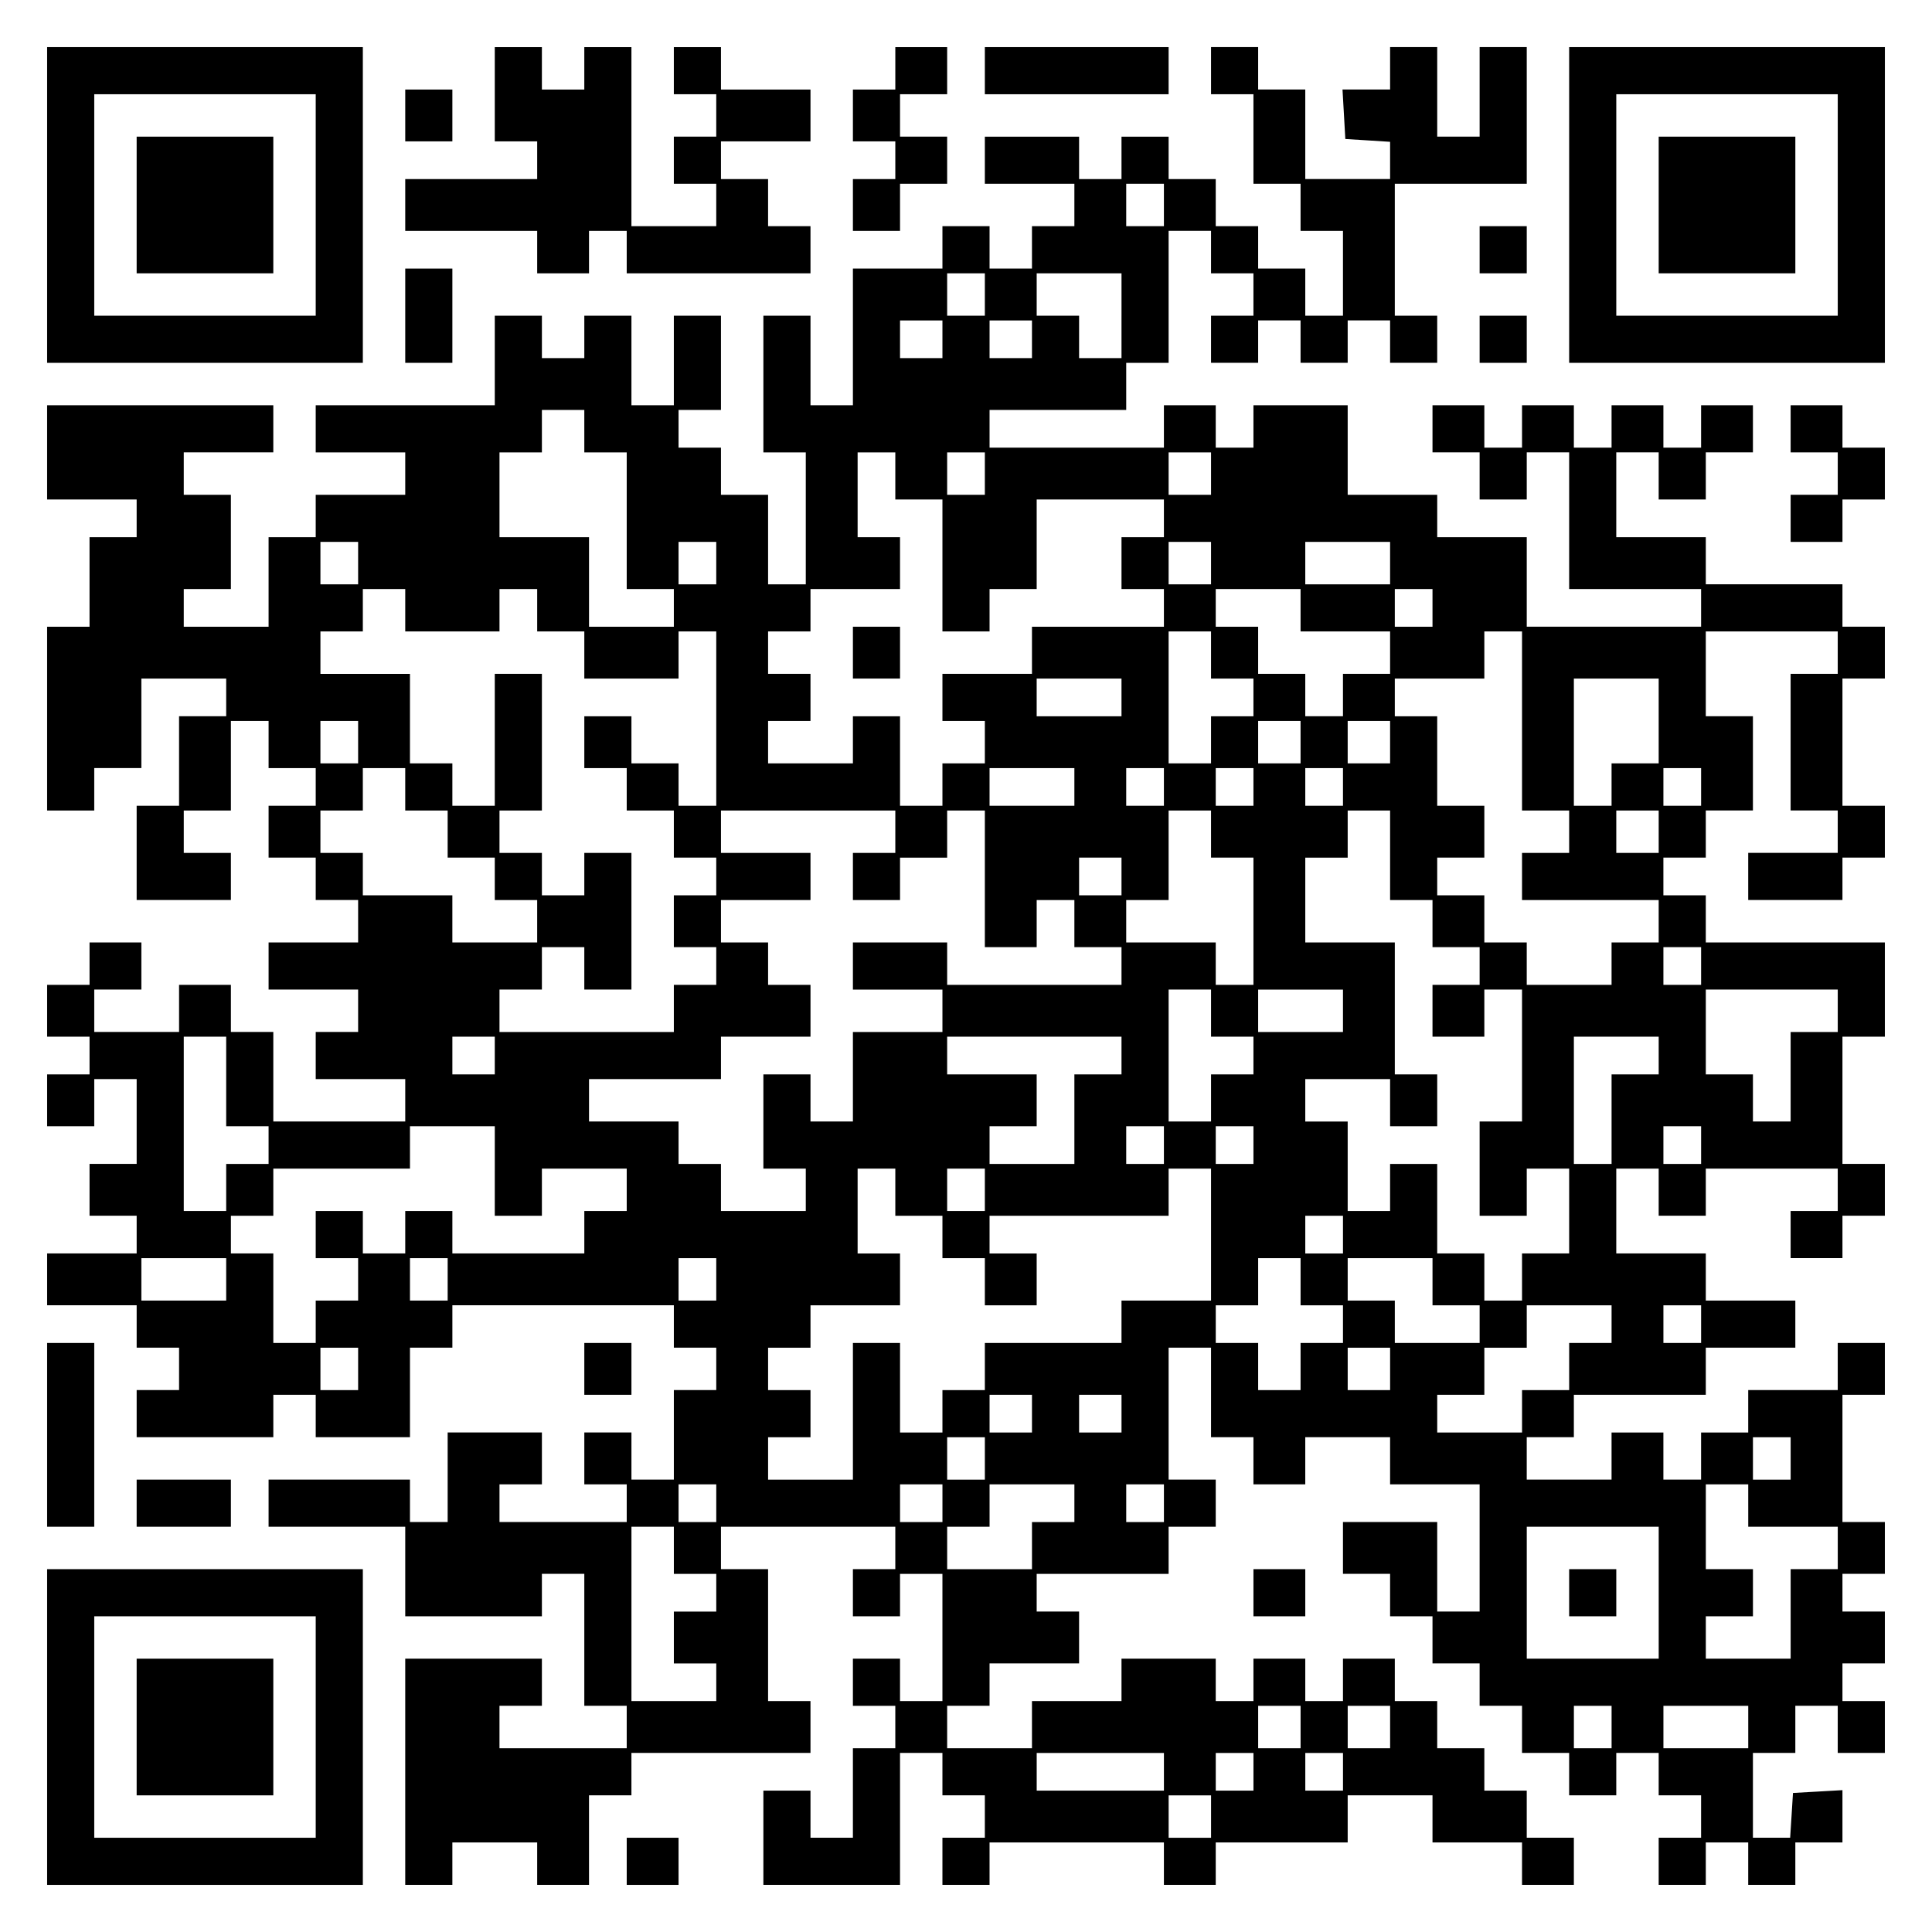 <?xml version="1.0" encoding="UTF-8" standalone="yes"?>
<svg version="1.0" xmlns="http://www.w3.org/2000/svg" width="100mm" height="100mm" viewBox="0 0 410 410" preserveAspectRatio="xMidYMid meet">
  <g transform="translate(0,410) scale(0.1,-0.1)" fill="#000000" stroke="none">
    <path d="M100 3665 l0 -335 335 0 335 0 0 335 0 335 -335 0 -335 0 0 -335z
m570 0 l0 -235 -235 0 -235 0 0 235 0 235 235 0 235 0 0 -235z"/>
    <path d="M290 3665 l0 -145 145 0 145 0 0 145 0 145 -145 0 -145 0 0 -145z"/>
    <path d="M1050 3900 l0 -100 45 0 45 0 0 -40 0 -40 -140 0 -140 0 0 -55 0 -55
140 0 140 0 0 -45 0 -45 55 0 55 0 0 45 0 45 40 0 40 0 0 -45 0 -45 195 0 195
0 0 50 0 50 -45 0 -45 0 0 50 0 50 -50 0 -50 0 0 40 0 40 95 0 95 0 0 55 0 55
-95 0 -95 0 0 45 0 45 -50 0 -50 0 0 -50 0 -50 45 0 45 0 0 -45 0 -45 -45 0
-45 0 0 -50 0 -50 45 0 45 0 0 -45 0 -45 -90 0 -90 0 0 190 0 190 -50 0 -50 0
0 -45 0 -45 -45 0 -45 0 0 45 0 45 -50 0 -50 0 0 -100z"/>
    <path d="M1900 3955 l0 -45 -45 0 -45 0 0 -55 0 -55 45 0 45 0 0 -40 0 -40
-45 0 -45 0 0 -55 0 -55 50 0 50 0 0 50 0 50 50 0 50 0 0 50 0 50 -50 0 -50 0
0 45 0 45 50 0 50 0 0 50 0 50 -55 0 -55 0 0 -45z"/>
    <path d="M2090 3950 l0 -50 195 0 195 0 0 50 0 50 -195 0 -195 0 0 -50z"/>
    <path d="M2570 3950 l0 -50 45 0 45 0 0 -95 0 -95 50 0 50 0 0 -50 0 -50 45 0
45 0 0 -90 0 -90 -40 0 -40 0 0 50 0 50 -50 0 -50 0 0 45 0 45 -45 0 -45 0 0
50 0 50 -50 0 -50 0 0 45 0 45 -50 0 -50 0 0 -45 0 -45 -45 0 -45 0 0 45 0 45
-100 0 -100 0 0 -50 0 -50 95 0 95 0 0 -45 0 -45 -45 0 -45 0 0 -45 0 -45 -45
0 -45 0 0 45 0 45 -50 0 -50 0 0 -45 0 -45 -95 0 -95 0 0 -145 0 -145 -45 0
-45 0 0 95 0 95 -50 0 -50 0 0 -145 0 -145 45 0 45 0 0 -140 0 -140 -40 0 -40
0 0 95 0 95 -50 0 -50 0 0 50 0 50 -45 0 -45 0 0 40 0 40 45 0 45 0 0 100 0
100 -50 0 -50 0 0 -95 0 -95 -45 0 -45 0 0 95 0 95 -50 0 -50 0 0 -45 0 -45
-45 0 -45 0 0 45 0 45 -50 0 -50 0 0 -95 0 -95 -190 0 -190 0 0 -50 0 -50 95
0 95 0 0 -45 0 -45 -95 0 -95 0 0 -45 0 -45 -50 0 -50 0 0 -95 0 -95 -90 0
-90 0 0 40 0 40 50 0 50 0 0 100 0 100 -50 0 -50 0 0 45 0 45 95 0 95 0 0 50
0 50 -240 0 -240 0 0 -100 0 -100 95 0 95 0 0 -40 0 -40 -50 0 -50 0 0 -95 0
-95 -45 0 -45 0 0 -195 0 -195 50 0 50 0 0 45 0 45 50 0 50 0 0 95 0 95 90 0
90 0 0 -40 0 -40 -50 0 -50 0 0 -95 0 -95 -45 0 -45 0 0 -100 0 -100 100 0
100 0 0 50 0 50 -50 0 -50 0 0 45 0 45 50 0 50 0 0 95 0 95 40 0 40 0 0 -50 0
-50 50 0 50 0 0 -40 0 -40 -50 0 -50 0 0 -55 0 -55 50 0 50 0 0 -45 0 -45 45
0 45 0 0 -45 0 -45 -95 0 -95 0 0 -50 0 -50 95 0 95 0 0 -45 0 -45 -45 0 -45
0 0 -50 0 -50 95 0 95 0 0 -45 0 -45 -140 0 -140 0 0 95 0 95 -45 0 -45 0 0
50 0 50 -55 0 -55 0 0 -50 0 -50 -90 0 -90 0 0 45 0 45 50 0 50 0 0 50 0 50
-55 0 -55 0 0 -45 0 -45 -45 0 -45 0 0 -55 0 -55 45 0 45 0 0 -40 0 -40 -45 0
-45 0 0 -55 0 -55 50 0 50 0 0 50 0 50 45 0 45 0 0 -90 0 -90 -50 0 -50 0 0
-55 0 -55 50 0 50 0 0 -40 0 -40 -95 0 -95 0 0 -55 0 -55 95 0 95 0 0 -45 0
-45 45 0 45 0 0 -45 0 -45 -45 0 -45 0 0 -50 0 -50 145 0 145 0 0 45 0 45 45
0 45 0 0 -45 0 -45 100 0 100 0 0 95 0 95 45 0 45 0 0 45 0 45 235 0 235 0 0
-45 0 -45 45 0 45 0 0 -45 0 -45 -45 0 -45 0 0 -95 0 -95 -45 0 -45 0 0 50 0
50 -50 0 -50 0 0 -55 0 -55 45 0 45 0 0 -40 0 -40 -135 0 -135 0 0 40 0 40 45
0 45 0 0 55 0 55 -100 0 -100 0 0 -95 0 -95 -40 0 -40 0 0 45 0 45 -150 0
-150 0 0 -50 0 -50 145 0 145 0 0 -95 0 -95 145 0 145 0 0 45 0 45 45 0 45 0
0 -140 0 -140 45 0 45 0 0 -45 0 -45 -135 0 -135 0 0 45 0 45 45 0 45 0 0 50
0 50 -145 0 -145 0 0 -240 0 -240 50 0 50 0 0 45 0 45 90 0 90 0 0 -45 0 -45
55 0 55 0 0 95 0 95 45 0 45 0 0 45 0 45 190 0 190 0 0 55 0 55 -45 0 -45 0 0
140 0 140 -50 0 -50 0 0 45 0 45 185 0 185 0 0 -45 0 -45 -45 0 -45 0 0 -50 0
-50 50 0 50 0 0 45 0 45 45 0 45 0 0 -135 0 -135 -45 0 -45 0 0 45 0 45 -50 0
-50 0 0 -50 0 -50 45 0 45 0 0 -45 0 -45 -45 0 -45 0 0 -95 0 -95 -45 0 -45 0
0 50 0 50 -50 0 -50 0 0 -100 0 -100 145 0 145 0 0 140 0 140 45 0 45 0 0 -45
0 -45 45 0 45 0 0 -45 0 -45 -45 0 -45 0 0 -50 0 -50 50 0 50 0 0 45 0 45 185
0 185 0 0 -45 0 -45 55 0 55 0 0 45 0 45 140 0 140 0 0 50 0 50 90 0 90 0 0
-50 0 -50 95 0 95 0 0 -45 0 -45 55 0 55 0 0 50 0 50 -50 0 -50 0 0 50 0 50
-45 0 -45 0 0 45 0 45 -50 0 -50 0 0 50 0 50 -45 0 -45 0 0 45 0 45 -55 0 -55
0 0 -45 0 -45 -40 0 -40 0 0 45 0 45 -55 0 -55 0 0 -45 0 -45 -40 0 -40 0 0
45 0 45 -100 0 -100 0 0 -45 0 -45 -95 0 -95 0 0 -50 0 -50 -90 0 -90 0 0 45
0 45 45 0 45 0 0 45 0 45 95 0 95 0 0 55 0 55 -45 0 -45 0 0 40 0 40 140 0
140 0 0 50 0 50 50 0 50 0 0 50 0 50 -50 0 -50 0 0 140 0 140 45 0 45 0 0 -95
0 -95 45 0 45 0 0 -50 0 -50 55 0 55 0 0 50 0 50 90 0 90 0 0 -50 0 -50 95 0
95 0 0 -135 0 -135 -45 0 -45 0 0 95 0 95 -100 0 -100 0 0 -55 0 -55 50 0 50
0 0 -45 0 -45 45 0 45 0 0 -50 0 -50 50 0 50 0 0 -45 0 -45 45 0 45 0 0 -50 0
-50 50 0 50 0 0 -45 0 -45 50 0 50 0 0 45 0 45 45 0 45 0 0 -45 0 -45 45 0 45
0 0 -45 0 -45 -45 0 -45 0 0 -50 0 -50 50 0 50 0 0 45 0 45 45 0 45 0 0 -45 0
-45 50 0 50 0 0 45 0 45 50 0 50 0 0 56 0 55 -52 -3 -53 -3 -3 -48 -3 -47 -40
0 -39 0 0 90 0 90 45 0 45 0 0 50 0 50 45 0 45 0 0 -50 0 -50 50 0 50 0 0 55
0 55 -45 0 -45 0 0 40 0 40 45 0 45 0 0 55 0 55 -45 0 -45 0 0 40 0 40 45 0
45 0 0 55 0 55 -45 0 -45 0 0 135 0 135 45 0 45 0 0 55 0 55 -50 0 -50 0 0
-50 0 -50 -95 0 -95 0 0 -45 0 -45 -50 0 -50 0 0 -50 0 -50 -40 0 -40 0 0 50
0 50 -55 0 -55 0 0 -50 0 -50 -90 0 -90 0 0 45 0 45 50 0 50 0 0 45 0 45 140
0 140 0 0 50 0 50 95 0 95 0 0 50 0 50 -95 0 -95 0 0 50 0 50 -95 0 -95 0 0
90 0 90 45 0 45 0 0 -50 0 -50 50 0 50 0 0 50 0 50 140 0 140 0 0 -45 0 -45
-50 0 -50 0 0 -50 0 -50 55 0 55 0 0 45 0 45 45 0 45 0 0 55 0 55 -45 0 -45 0
0 135 0 135 45 0 45 0 0 100 0 100 -190 0 -190 0 0 50 0 50 -45 0 -45 0 0 40
0 40 45 0 45 0 0 50 0 50 50 0 50 0 0 100 0 100 -50 0 -50 0 0 90 0 90 140 0
140 0 0 -45 0 -45 -50 0 -50 0 0 -145 0 -145 50 0 50 0 0 -45 0 -45 -95 0 -95
0 0 -50 0 -50 100 0 100 0 0 45 0 45 45 0 45 0 0 55 0 55 -45 0 -45 0 0 135 0
135 45 0 45 0 0 55 0 55 -45 0 -45 0 0 45 0 45 -145 0 -145 0 0 50 0 50 -95 0
-95 0 0 90 0 90 45 0 45 0 0 -50 0 -50 50 0 50 0 0 50 0 50 50 0 50 0 0 50 0
50 -55 0 -55 0 0 -45 0 -45 -40 0 -40 0 0 45 0 45 -55 0 -55 0 0 -45 0 -45
-40 0 -40 0 0 45 0 45 -55 0 -55 0 0 -45 0 -45 -40 0 -40 0 0 45 0 45 -55 0
-55 0 0 -50 0 -50 50 0 50 0 0 -50 0 -50 50 0 50 0 0 50 0 50 45 0 45 0 0
-145 0 -145 140 0 140 0 0 -40 0 -40 -185 0 -185 0 0 95 0 95 -95 0 -95 0 0
45 0 45 -95 0 -95 0 0 95 0 95 -100 0 -100 0 0 -45 0 -45 -40 0 -40 0 0 45 0
45 -55 0 -55 0 0 -45 0 -45 -185 0 -185 0 0 40 0 40 145 0 145 0 0 50 0 50 45
0 45 0 0 140 0 140 45 0 45 0 0 -45 0 -45 45 0 45 0 0 -45 0 -45 -45 0 -45 0
0 -50 0 -50 50 0 50 0 0 45 0 45 45 0 45 0 0 -45 0 -45 50 0 50 0 0 45 0 45
45 0 45 0 0 -45 0 -45 50 0 50 0 0 50 0 50 -45 0 -45 0 0 140 0 140 140 0 140
0 0 145 0 145 -50 0 -50 0 0 -95 0 -95 -45 0 -45 0 0 95 0 95 -50 0 -50 0 0
-45 0 -45 -51 0 -50 0 3 -52 3 -53 48 -3 47 -3 0 -40 0 -39 -90 0 -90 0 0 95
0 95 -50 0 -50 0 0 45 0 45 -50 0 -50 0 0 -50z m-100 -285 l0 -45 -40 0 -40 0
0 45 0 45 40 0 40 0 0 -45z m-380 -190 l0 -45 -40 0 -40 0 0 45 0 45 40 0 40
0 0 -45z m290 -45 l0 -90 -45 0 -45 0 0 45 0 45 -45 0 -45 0 0 45 0 45 90 0
90 0 0 -90z m-380 -50 l0 -40 -45 0 -45 0 0 40 0 40 45 0 45 0 0 -40z m190 0
l0 -40 -45 0 -45 0 0 40 0 40 45 0 45 0 0 -40z m-950 -195 l0 -45 45 0 45 0 0
-145 0 -145 50 0 50 0 0 -40 0 -40 -90 0 -90 0 0 95 0 95 -95 0 -95 0 0 90 0
90 45 0 45 0 0 45 0 45 45 0 45 0 0 -45z m660 -95 l0 -50 50 0 50 0 0 -140 0
-140 50 0 50 0 0 45 0 45 50 0 50 0 0 95 0 95 135 0 135 0 0 -40 0 -40 -45 0
-45 0 0 -55 0 -55 45 0 45 0 0 -40 0 -40 -140 0 -140 0 0 -50 0 -50 -95 0 -95
0 0 -50 0 -50 45 0 45 0 0 -45 0 -45 -45 0 -45 0 0 -45 0 -45 -45 0 -45 0 0
95 0 95 -50 0 -50 0 0 -50 0 -50 -90 0 -90 0 0 45 0 45 45 0 45 0 0 50 0 50
-45 0 -45 0 0 45 0 45 45 0 45 0 0 45 0 45 95 0 95 0 0 55 0 55 -45 0 -45 0 0
90 0 90 40 0 40 0 0 -50z m190 5 l0 -45 -40 0 -40 0 0 45 0 45 40 0 40 0 0
-45z m480 0 l0 -45 -45 0 -45 0 0 45 0 45 45 0 45 0 0 -45z m-1810 -190 l0
-45 -40 0 -40 0 0 45 0 45 40 0 40 0 0 -45z m760 0 l0 -45 -40 0 -40 0 0 45 0
45 40 0 40 0 0 -45z m1050 0 l0 -45 -45 0 -45 0 0 45 0 45 45 0 45 0 0 -45z
m380 0 l0 -45 -90 0 -90 0 0 45 0 45 90 0 90 0 0 -45z m-2090 -100 l0 -45 100
0 100 0 0 45 0 45 40 0 40 0 0 -45 0 -45 50 0 50 0 0 -50 0 -50 100 0 100 0 0
50 0 50 40 0 40 0 0 -185 0 -185 -40 0 -40 0 0 45 0 45 -50 0 -50 0 0 50 0 50
-50 0 -50 0 0 -55 0 -55 45 0 45 0 0 -45 0 -45 50 0 50 0 0 -50 0 -50 45 0 45
0 0 -40 0 -40 -45 0 -45 0 0 -55 0 -55 45 0 45 0 0 -40 0 -40 -45 0 -45 0 0
-50 0 -50 -185 0 -185 0 0 45 0 45 45 0 45 0 0 45 0 45 45 0 45 0 0 -45 0 -45
50 0 50 0 0 145 0 145 -50 0 -50 0 0 -45 0 -45 -45 0 -45 0 0 45 0 45 -45 0
-45 0 0 45 0 45 45 0 45 0 0 145 0 145 -50 0 -50 0 0 -140 0 -140 -45 0 -45 0
0 45 0 45 -45 0 -45 0 0 95 0 95 -95 0 -95 0 0 45 0 45 45 0 45 0 0 45 0 45
45 0 45 0 0 -45z m1900 0 l0 -45 95 0 95 0 0 -45 0 -45 -50 0 -50 0 0 -45 0
-45 -40 0 -40 0 0 45 0 45 -50 0 -50 0 0 50 0 50 -45 0 -45 0 0 40 0 40 90 0
90 0 0 -45z m280 5 l0 -40 -40 0 -40 0 0 40 0 40 40 0 40 0 0 -40z m-470 -100
l0 -50 45 0 45 0 0 -40 0 -40 -45 0 -45 0 0 -50 0 -50 -45 0 -45 0 0 140 0
140 45 0 45 0 0 -50z m660 -140 l0 -190 50 0 50 0 0 -45 0 -45 -50 0 -50 0 0
-50 0 -50 145 0 145 0 0 -45 0 -45 -50 0 -50 0 0 -45 0 -45 -90 0 -90 0 0 45
0 45 -45 0 -45 0 0 50 0 50 -50 0 -50 0 0 40 0 40 50 0 50 0 0 55 0 55 -50 0
-50 0 0 95 0 95 -45 0 -45 0 0 40 0 40 95 0 95 0 0 50 0 50 40 0 40 0 0 -190z
m-850 50 l0 -40 -90 0 -90 0 0 40 0 40 90 0 90 0 0 -40z m1140 -50 l0 -90 -50
0 -50 0 0 -45 0 -45 -40 0 -40 0 0 135 0 135 90 0 90 0 0 -90z m-2760 -45 l0
-45 -40 0 -40 0 0 45 0 45 40 0 40 0 0 -45z m2000 0 l0 -45 -45 0 -45 0 0 45
0 45 45 0 45 0 0 -45z m190 0 l0 -45 -45 0 -45 0 0 45 0 45 45 0 45 0 0 -45z
m-2090 -100 l0 -45 45 0 45 0 0 -50 0 -50 50 0 50 0 0 -45 0 -45 45 0 45 0 0
-45 0 -45 -90 0 -90 0 0 50 0 50 -95 0 -95 0 0 45 0 45 -45 0 -45 0 0 45 0 45
45 0 45 0 0 45 0 45 45 0 45 0 0 -45z m1420 5 l0 -40 -90 0 -90 0 0 40 0 40
90 0 90 0 0 -40z m190 0 l0 -40 -40 0 -40 0 0 40 0 40 40 0 40 0 0 -40z m190
0 l0 -40 -40 0 -40 0 0 40 0 40 40 0 40 0 0 -40z m190 0 l0 -40 -40 0 -40 0 0
40 0 40 40 0 40 0 0 -40z m760 0 l0 -40 -40 0 -40 0 0 40 0 40 40 0 40 0 0
-40z m-1710 -95 l0 -45 -45 0 -45 0 0 -50 0 -50 50 0 50 0 0 45 0 45 50 0 50
0 0 50 0 50 40 0 40 0 0 -145 0 -145 55 0 55 0 0 50 0 50 40 0 40 0 0 -50 0
-50 50 0 50 0 0 -40 0 -40 -185 0 -185 0 0 45 0 45 -100 0 -100 0 0 -50 0 -50
95 0 95 0 0 -45 0 -45 -95 0 -95 0 0 -95 0 -95 -45 0 -45 0 0 50 0 50 -50 0
-50 0 0 -100 0 -100 45 0 45 0 0 -45 0 -45 -90 0 -90 0 0 50 0 50 -45 0 -45 0
0 45 0 45 -95 0 -95 0 0 45 0 45 140 0 140 0 0 45 0 45 95 0 95 0 0 55 0 55
-45 0 -45 0 0 45 0 45 -50 0 -50 0 0 45 0 45 95 0 95 0 0 50 0 50 -95 0 -95 0
0 45 0 45 185 0 185 0 0 -45z m670 -5 l0 -50 45 0 45 0 0 -135 0 -135 -40 0
-40 0 0 45 0 45 -95 0 -95 0 0 45 0 45 45 0 45 0 0 95 0 95 45 0 45 0 0 -50z
m380 -45 l0 -95 45 0 45 0 0 -50 0 -50 50 0 50 0 0 -40 0 -40 -50 0 -50 0 0
-55 0 -55 55 0 55 0 0 50 0 50 40 0 40 0 0 -140 0 -140 -45 0 -45 0 0 -100 0
-100 50 0 50 0 0 50 0 50 45 0 45 0 0 -90 0 -90 -50 0 -50 0 0 -50 0 -50 -40
0 -40 0 0 50 0 50 -50 0 -50 0 0 95 0 95 -50 0 -50 0 0 -50 0 -50 -45 0 -45 0
0 95 0 95 -45 0 -45 0 0 45 0 45 90 0 90 0 0 -50 0 -50 50 0 50 0 0 55 0 55
-45 0 -45 0 0 140 0 140 -95 0 -95 0 0 90 0 90 45 0 45 0 0 50 0 50 45 0 45 0
0 -95z m570 50 l0 -45 -45 0 -45 0 0 45 0 45 45 0 45 0 0 -45z m-1140 -95 l0
-40 -45 0 -45 0 0 40 0 40 45 0 45 0 0 -40z m1230 -190 l0 -40 -40 0 -40 0 0
40 0 40 40 0 40 0 0 -40z m-1040 -100 l0 -50 45 0 45 0 0 -40 0 -40 -45 0 -45
0 0 -50 0 -50 -45 0 -45 0 0 140 0 140 45 0 45 0 0 -50z m280 5 l0 -45 -90 0
-90 0 0 45 0 45 90 0 90 0 0 -45z m1050 0 l0 -45 -50 0 -50 0 0 -95 0 -95 -40
0 -40 0 0 50 0 50 -50 0 -50 0 0 90 0 90 140 0 140 0 0 -45z m-3420 -150 l0
-95 45 0 45 0 0 -40 0 -40 -45 0 -45 0 0 -50 0 -50 -45 0 -45 0 0 185 0 185
45 0 45 0 0 -95z m570 55 l0 -40 -45 0 -45 0 0 40 0 40 45 0 45 0 0 -40z
m1330 0 l0 -40 -50 0 -50 0 0 -95 0 -95 -90 0 -90 0 0 40 0 40 50 0 50 0 0 55
0 55 -95 0 -95 0 0 40 0 40 185 0 185 0 0 -40z m1140 0 l0 -40 -50 0 -50 0 0
-95 0 -95 -40 0 -40 0 0 135 0 135 90 0 90 0 0 -40z m-2470 -245 l0 -95 50 0
50 0 0 50 0 50 90 0 90 0 0 -45 0 -45 -45 0 -45 0 0 -45 0 -45 -140 0 -140 0
0 45 0 45 -50 0 -50 0 0 -45 0 -45 -45 0 -45 0 0 45 0 45 -50 0 -50 0 0 -50 0
-50 45 0 45 0 0 -45 0 -45 -45 0 -45 0 0 -45 0 -45 -45 0 -45 0 0 95 0 95 -45
0 -45 0 0 40 0 40 45 0 45 0 0 50 0 50 145 0 145 0 0 45 0 45 90 0 90 0 0 -95z
m1420 55 l0 -40 -40 0 -40 0 0 40 0 40 40 0 40 0 0 -40z m190 0 l0 -40 -40 0
-40 0 0 40 0 40 40 0 40 0 0 -40z m950 0 l0 -40 -40 0 -40 0 0 40 0 40 40 0
40 0 0 -40z m-1710 -100 l0 -50 50 0 50 0 0 -45 0 -45 45 0 45 0 0 -50 0 -50
55 0 55 0 0 55 0 55 -50 0 -50 0 0 40 0 40 190 0 190 0 0 50 0 50 45 0 45 0 0
-140 0 -140 -95 0 -95 0 0 -45 0 -45 -145 0 -145 0 0 -50 0 -50 -45 0 -45 0 0
-45 0 -45 -45 0 -45 0 0 95 0 95 -50 0 -50 0 0 -145 0 -145 -90 0 -90 0 0 45
0 45 45 0 45 0 0 50 0 50 -45 0 -45 0 0 45 0 45 45 0 45 0 0 45 0 45 95 0 95
0 0 55 0 55 -45 0 -45 0 0 90 0 90 40 0 40 0 0 -50z m190 5 l0 -45 -40 0 -40
0 0 45 0 45 40 0 40 0 0 -45z m760 -95 l0 -40 -40 0 -40 0 0 40 0 40 40 0 40
0 0 -40z m-2370 -95 l0 -45 -90 0 -90 0 0 45 0 45 90 0 90 0 0 -45z m470 0 l0
-45 -40 0 -40 0 0 45 0 45 40 0 40 0 0 -45z m570 0 l0 -45 -40 0 -40 0 0 45 0
45 40 0 40 0 0 -45z m1240 -5 l0 -50 45 0 45 0 0 -40 0 -40 -45 0 -45 0 0 -50
0 -50 -45 0 -45 0 0 50 0 50 -45 0 -45 0 0 40 0 40 45 0 45 0 0 50 0 50 45 0
45 0 0 -50z m280 0 l0 -50 50 0 50 0 0 -40 0 -40 -90 0 -90 0 0 45 0 45 -50 0
-50 0 0 45 0 45 90 0 90 0 0 -50z m380 -90 l0 -40 -45 0 -45 0 0 -50 0 -50
-50 0 -50 0 0 -45 0 -45 -90 0 -90 0 0 40 0 40 50 0 50 0 0 50 0 50 45 0 45 0
0 45 0 45 90 0 90 0 0 -40z m190 0 l0 -40 -40 0 -40 0 0 40 0 40 40 0 40 0 0
-40z m-2850 -95 l0 -45 -40 0 -40 0 0 45 0 45 40 0 40 0 0 -45z m2190 0 l0
-45 -45 0 -45 0 0 45 0 45 45 0 45 0 0 -45z m-760 -95 l0 -40 -45 0 -45 0 0
40 0 40 45 0 45 0 0 -40z m190 0 l0 -40 -45 0 -45 0 0 40 0 40 45 0 45 0 0
-40z m-290 -95 l0 -45 -40 0 -40 0 0 45 0 45 40 0 40 0 0 -45z m1710 0 l0 -45
-40 0 -40 0 0 45 0 45 40 0 40 0 0 -45z m-2280 -95 l0 -40 -40 0 -40 0 0 40 0
40 40 0 40 0 0 -40z m480 0 l0 -40 -45 0 -45 0 0 40 0 40 45 0 45 0 0 -40z
m280 0 l0 -40 -45 0 -45 0 0 -50 0 -50 -90 0 -90 0 0 45 0 45 45 0 45 0 0 45
0 45 90 0 90 0 0 -40z m190 0 l0 -40 -40 0 -40 0 0 40 0 40 40 0 40 0 0 -40z
m1240 -5 l0 -45 95 0 95 0 0 -45 0 -45 -50 0 -50 0 0 -95 0 -95 -90 0 -90 0 0
45 0 45 50 0 50 0 0 50 0 50 -50 0 -50 0 0 90 0 90 45 0 45 0 0 -45z m-2280
-95 l0 -50 45 0 45 0 0 -40 0 -40 -45 0 -45 0 0 -55 0 -55 45 0 45 0 0 -40 0
-40 -90 0 -90 0 0 185 0 185 45 0 45 0 0 -50z m2090 -90 l0 -140 -140 0 -140
0 0 140 0 140 140 0 140 0 0 -140z m-760 -285 l0 -45 -45 0 -45 0 0 45 0 45
45 0 45 0 0 -45z m190 0 l0 -45 -45 0 -45 0 0 45 0 45 45 0 45 0 0 -45z m470
0 l0 -45 -40 0 -40 0 0 45 0 45 40 0 40 0 0 -45z m290 0 l0 -45 -90 0 -90 0 0
45 0 45 90 0 90 0 0 -45z m-1240 -95 l0 -40 -135 0 -135 0 0 40 0 40 135 0
135 0 0 -40z m190 0 l0 -40 -40 0 -40 0 0 40 0 40 40 0 40 0 0 -40z m190 0 l0
-40 -40 0 -40 0 0 40 0 40 40 0 40 0 0 -40z m-280 -95 l0 -45 -45 0 -45 0 0
45 0 45 45 0 45 0 0 -45z"/>
    <path d="M1810 2715 l0 -55 50 0 50 0 0 55 0 55 -50 0 -50 0 0 -55z"/>
    <path d="M3330 720 l0 -50 50 0 50 0 0 50 0 50 -50 0 -50 0 0 -50z"/>
    <path d="M3330 3665 l0 -335 335 0 335 0 0 335 0 335 -335 0 -335 0 0 -335z
m570 0 l0 -235 -235 0 -235 0 0 235 0 235 235 0 235 0 0 -235z"/>
    <path d="M3520 3665 l0 -145 145 0 145 0 0 145 0 145 -145 0 -145 0 0 -145z"/>
    <path d="M860 3855 l0 -55 50 0 50 0 0 55 0 55 -50 0 -50 0 0 -55z"/>
    <path d="M3140 3570 l0 -50 50 0 50 0 0 50 0 50 -50 0 -50 0 0 -50z"/>
    <path d="M860 3430 l0 -100 50 0 50 0 0 100 0 100 -50 0 -50 0 0 -100z"/>
    <path d="M3140 3380 l0 -50 50 0 50 0 0 50 0 50 -50 0 -50 0 0 -50z"/>
    <path d="M3800 3190 l0 -50 50 0 50 0 0 -45 0 -45 -50 0 -50 0 0 -50 0 -50 55
0 55 0 0 45 0 45 45 0 45 0 0 55 0 55 -45 0 -45 0 0 45 0 45 -55 0 -55 0 0
-50z"/>
    <path d="M100 1055 l0 -195 50 0 50 0 0 195 0 195 -50 0 -50 0 0 -195z"/>
    <path d="M1240 1195 l0 -55 50 0 50 0 0 55 0 55 -50 0 -50 0 0 -55z"/>
    <path d="M290 910 l0 -50 100 0 100 0 0 50 0 50 -100 0 -100 0 0 -50z"/>
    <path d="M100 435 l0 -335 335 0 335 0 0 335 0 335 -335 0 -335 0 0 -335z
m570 0 l0 -235 -235 0 -235 0 0 235 0 235 235 0 235 0 0 -235z"/>
    <path d="M290 435 l0 -145 145 0 145 0 0 145 0 145 -145 0 -145 0 0 -145z"/>
    <path d="M2660 720 l0 -50 55 0 55 0 0 50 0 50 -55 0 -55 0 0 -50z"/>
    <path d="M1330 150 l0 -50 55 0 55 0 0 50 0 50 -55 0 -55 0 0 -50z"/>
  </g>
</svg>